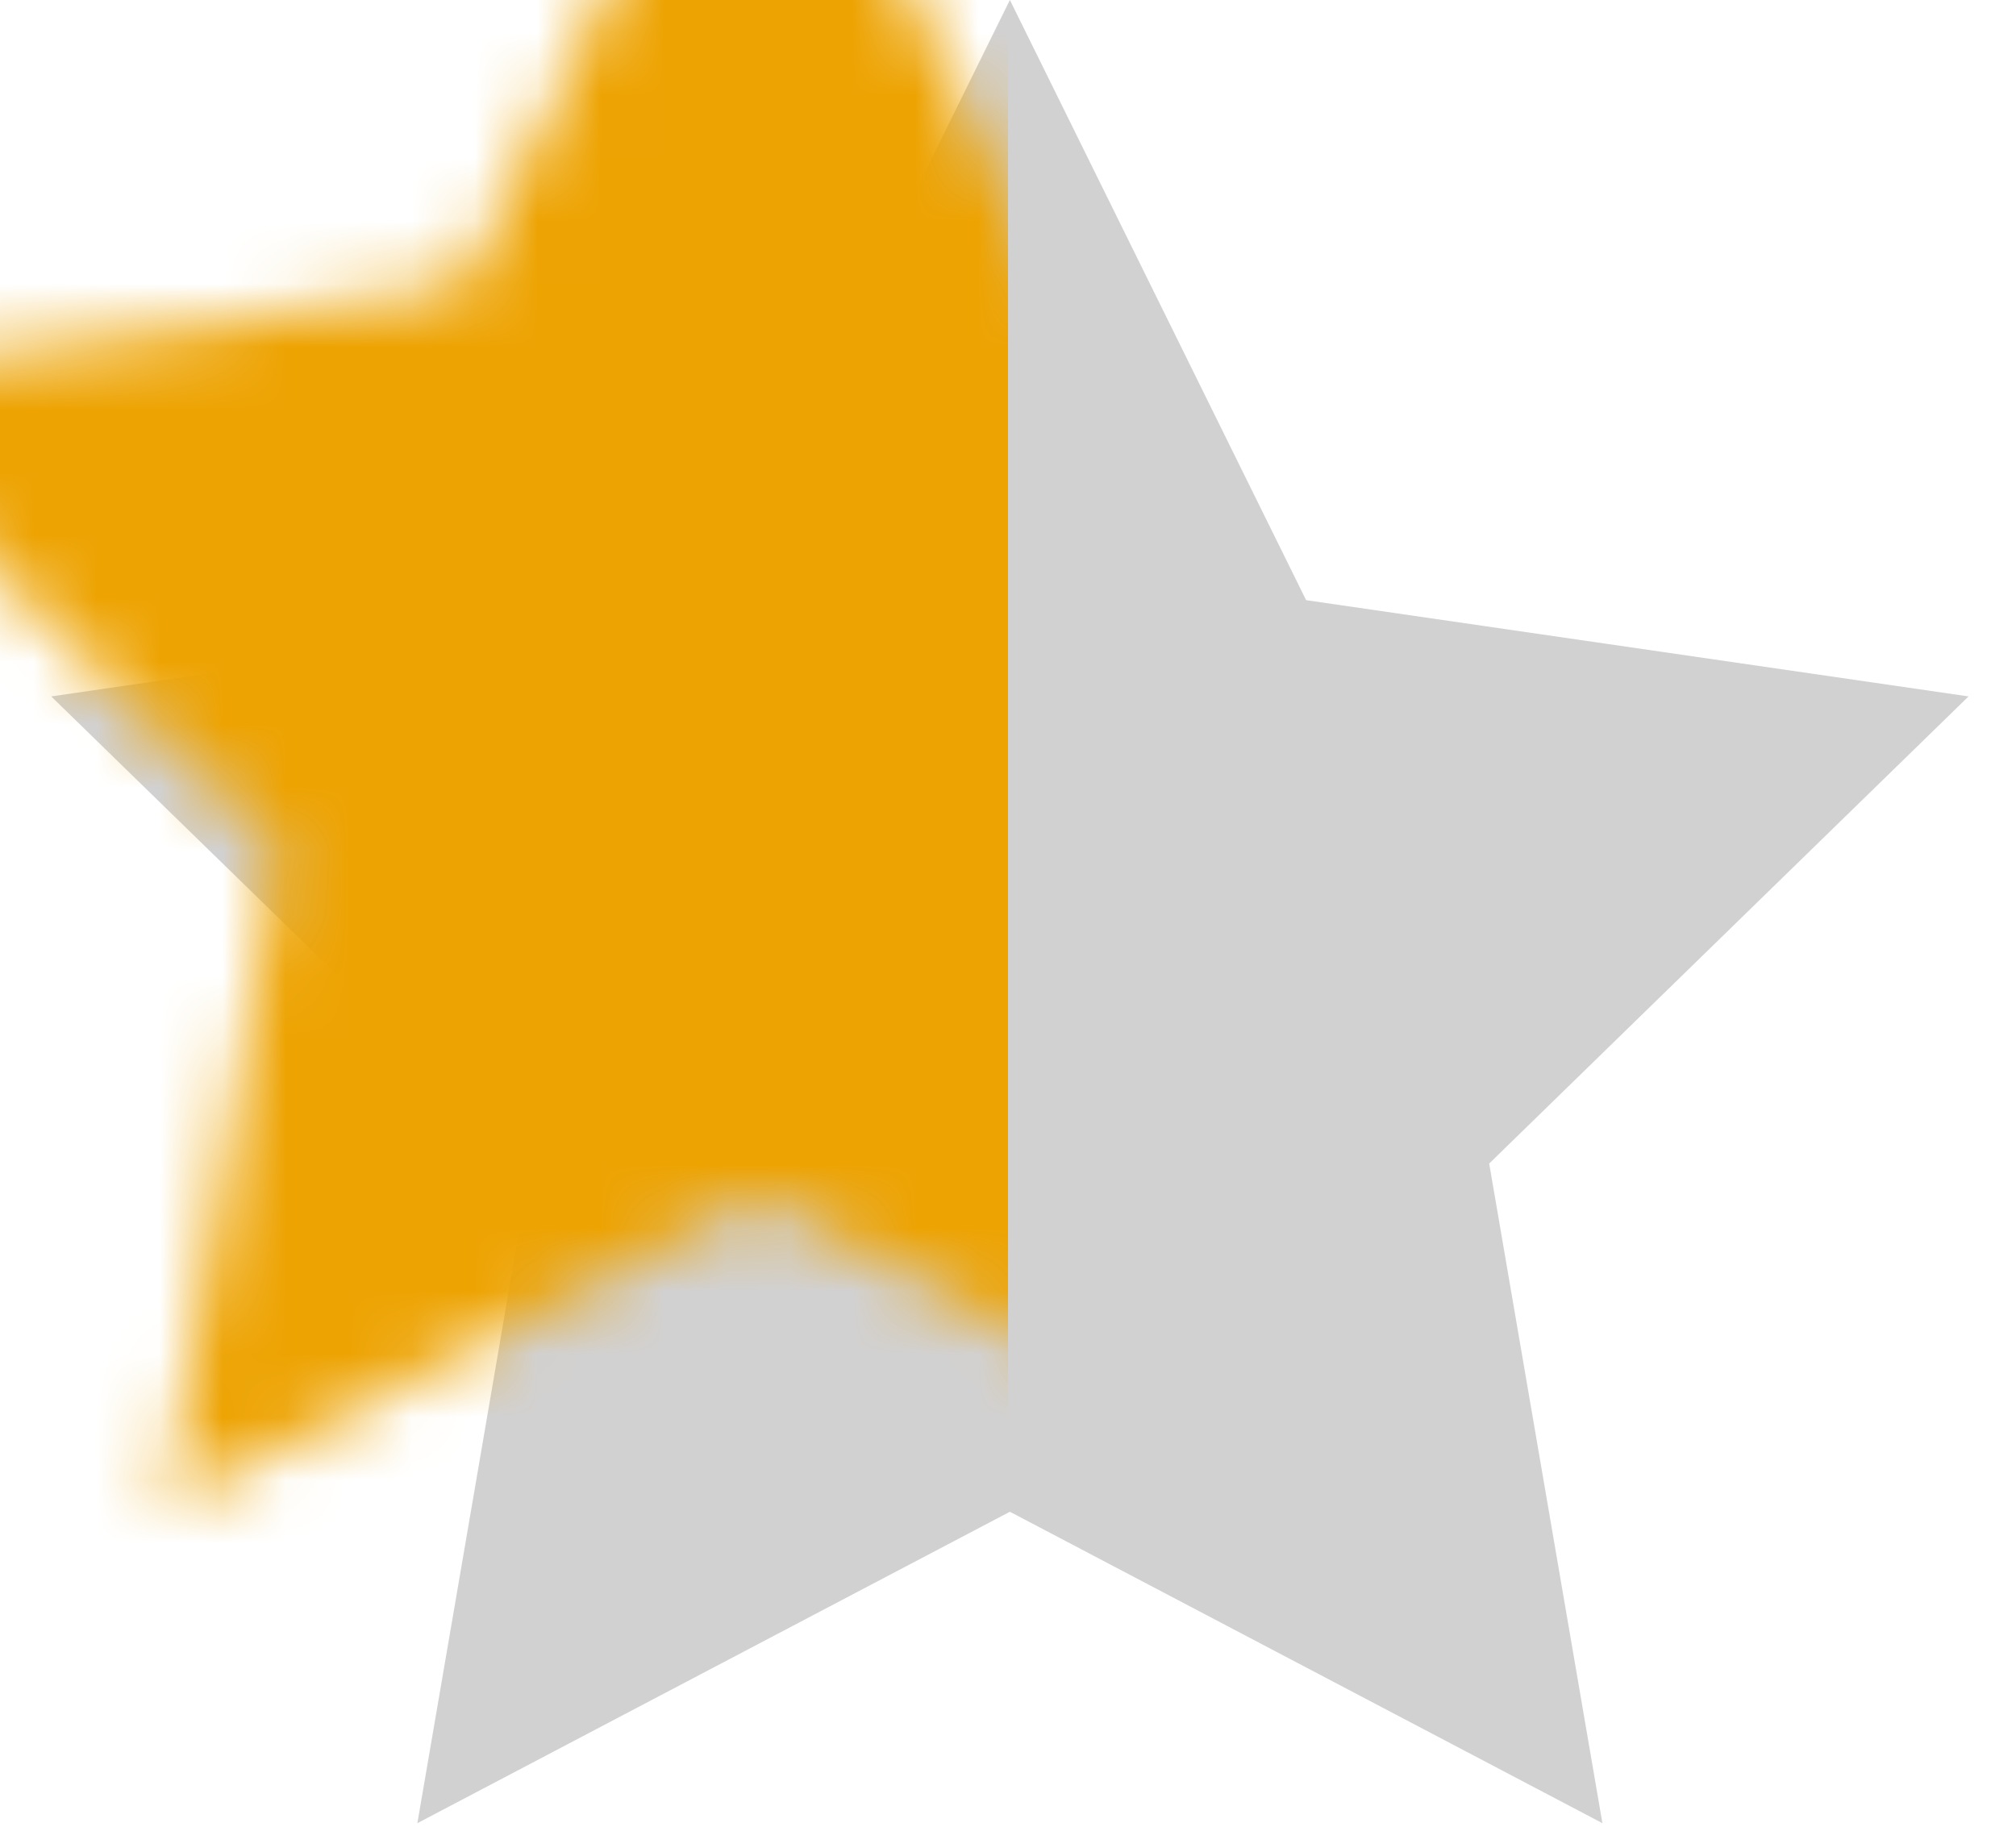 <?xml version="1.0" encoding="UTF-8"?>
<svg width="32px" height="29px" viewBox="0 0 32 29" version="1.1" xmlns="http://www.w3.org/2000/svg" xmlns:xlink="http://www.w3.org/1999/xlink">
    <title>Icon_Half Star</title>
    <defs>
        <polygon id="path-1" points="16 24 6.595 28.944 8.392 18.472 0.783 11.056 11.298 9.528 16 0 20.702 9.528 31.217 11.056 23.608 18.472 25.405 28.944"></polygon>
    </defs>
    <g id="Export-Sheet" stroke="none" stroke-width="1" fill="none" fill-rule="evenodd">
        <g transform="translate(-1320, -1494)" id="Icon_Half-Star">
            <g transform="translate(1320.03, 1494)">
                <mask id="mask-2" fill="white">
                    <use xlink:href="#path-1"></use>
                </mask>
                <use id="Mask" fill="#D2D1D1" xlink:href="#path-1"></use>
                <rect id="Rectangle" fill="#EDA302" mask="url(#mask-2)" x="-4" y="-5" width="19.97" height="40"></rect>
            </g>
        </g>
    </g>
</svg>